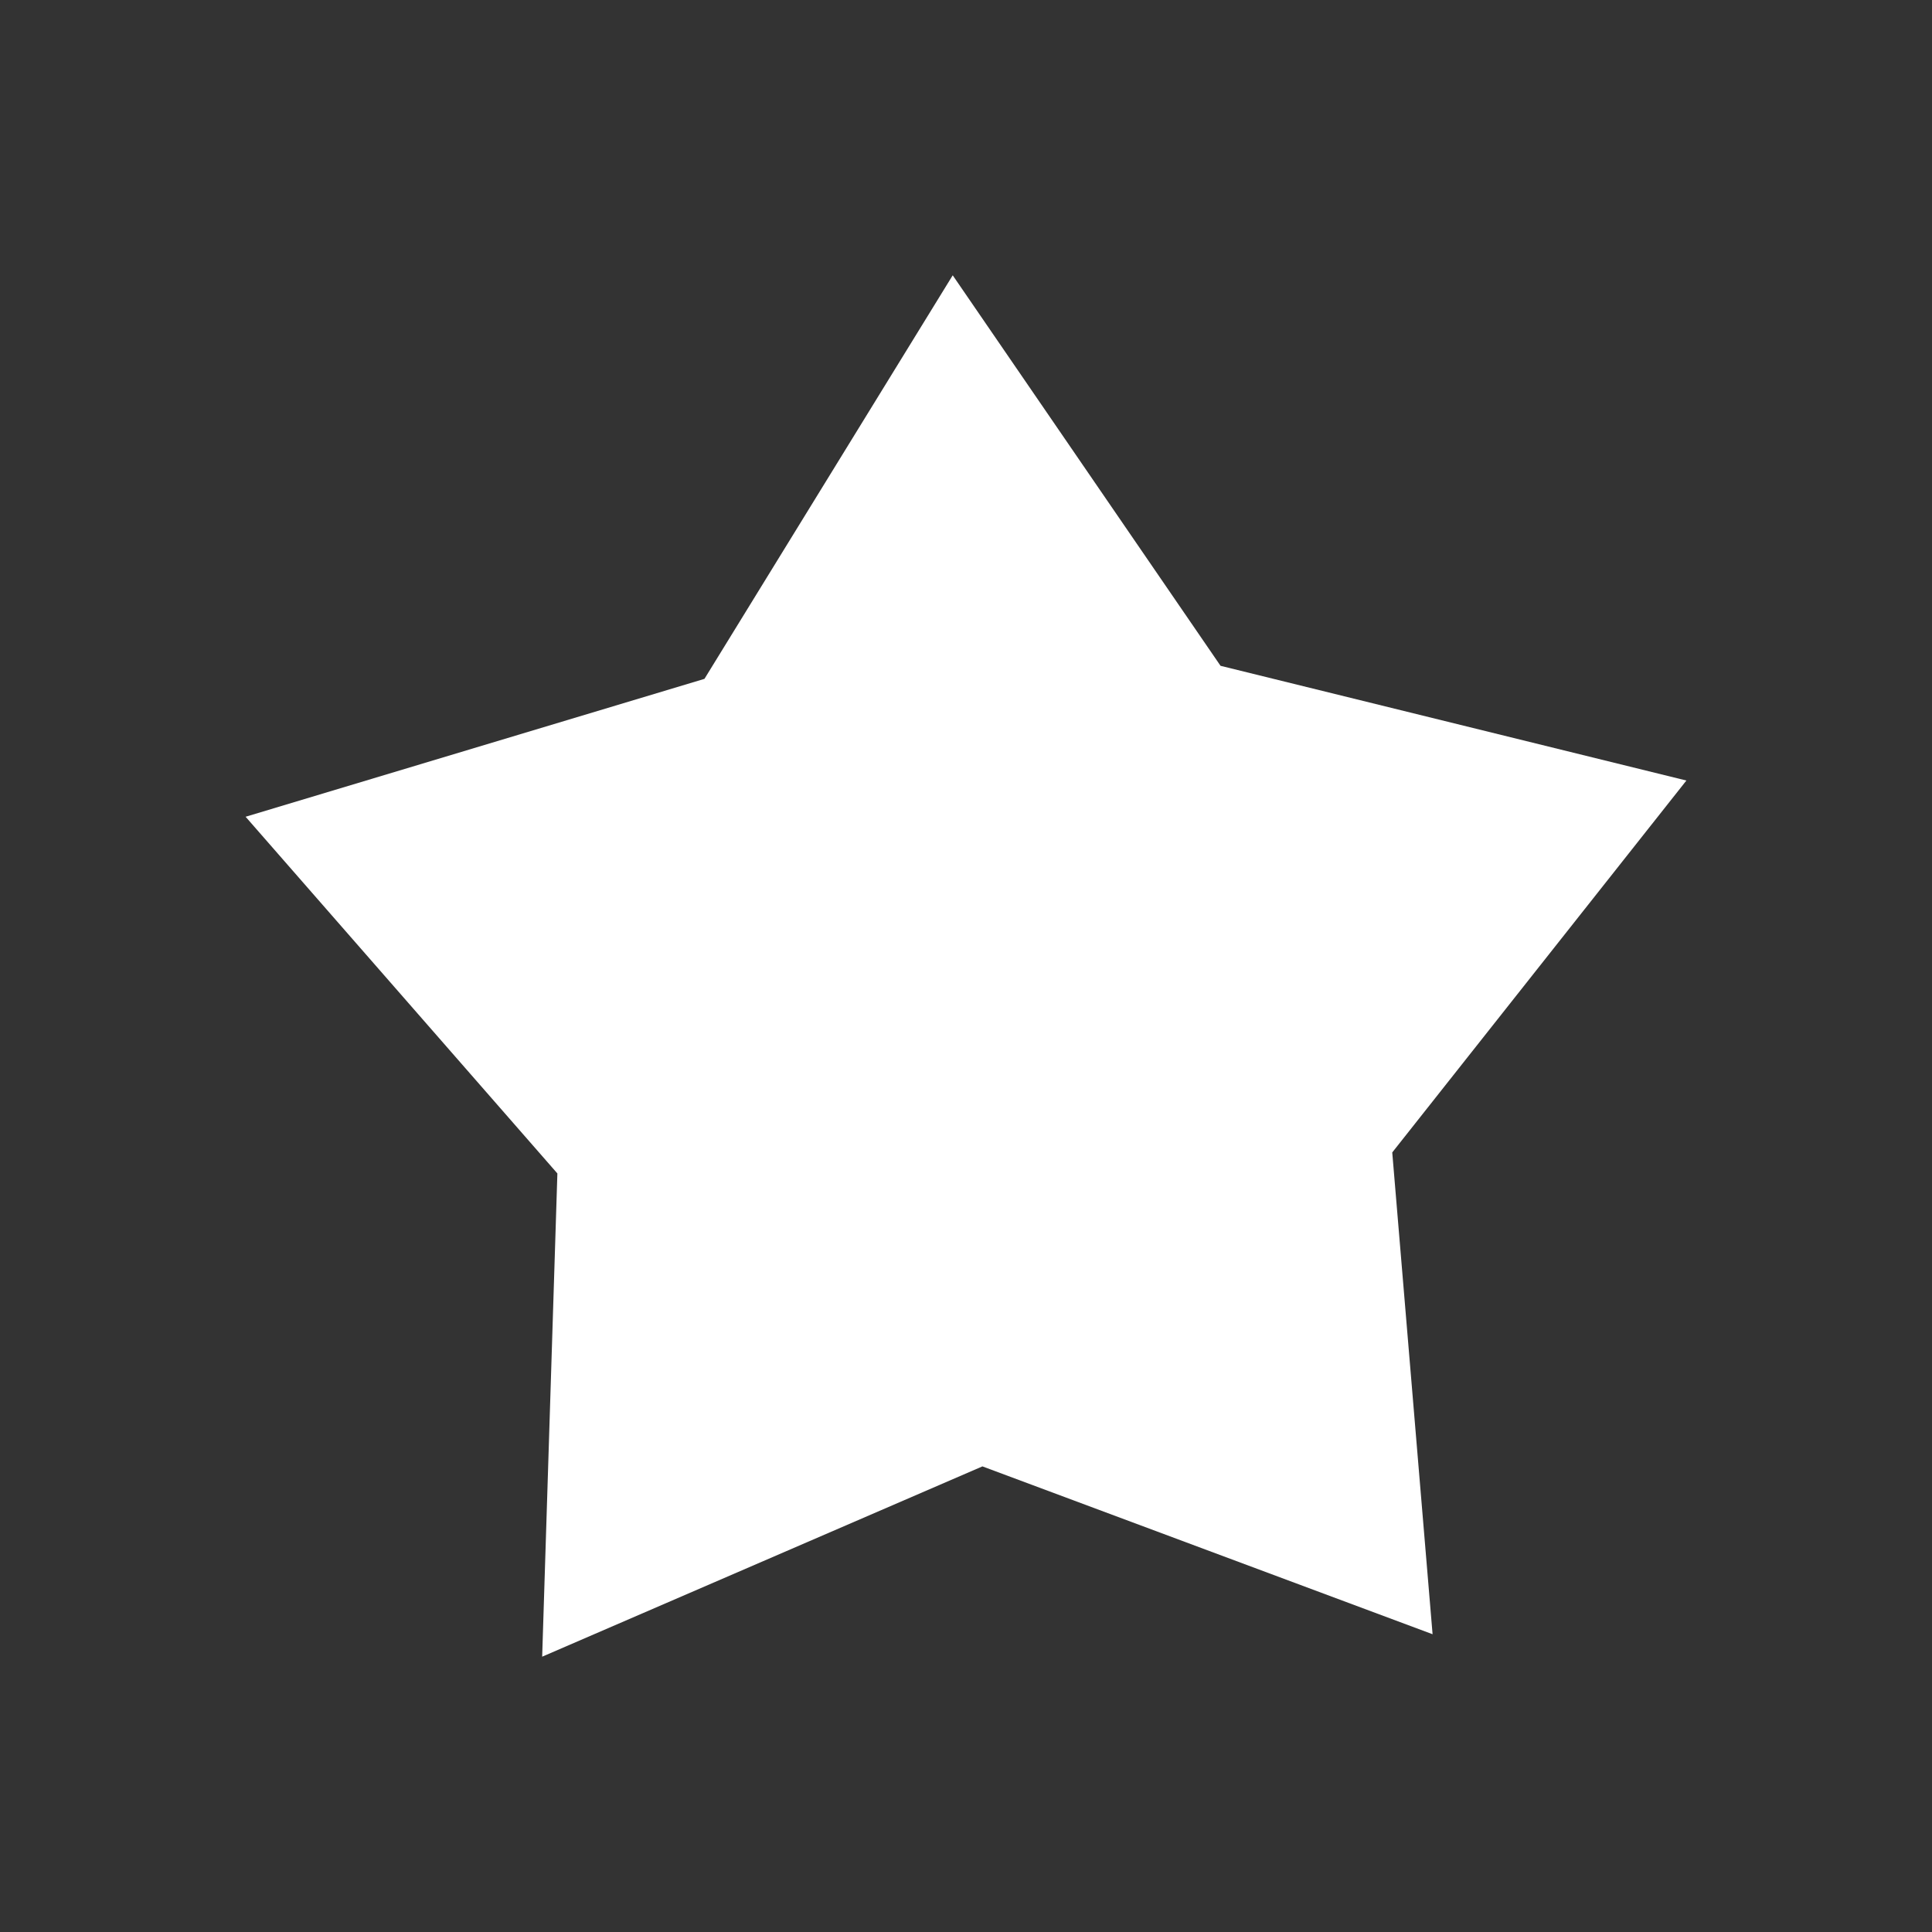 <?xml version="1.0" encoding="utf-8"?>
<svg xmlns="http://www.w3.org/2000/svg" id="Layer_1" data-name="Layer 1" viewBox="0 0 80 80">
  <rect x="0" y="0" width="80" height="80" fill="#333333" stroke="none"/>
  <defs>
    <style>.cls-1{fill:#fff;}</style>
  </defs>
  <polygon class="cls-1" points="50.54 27.57 69.83 32.32 57.65 47.72 59.32 67.67 40.68 60.72 22.45 68.6 23.08 48.59 10.17 33.82 29.17 28.11 39.45 11.4 50.54 27.57"/>
</svg>